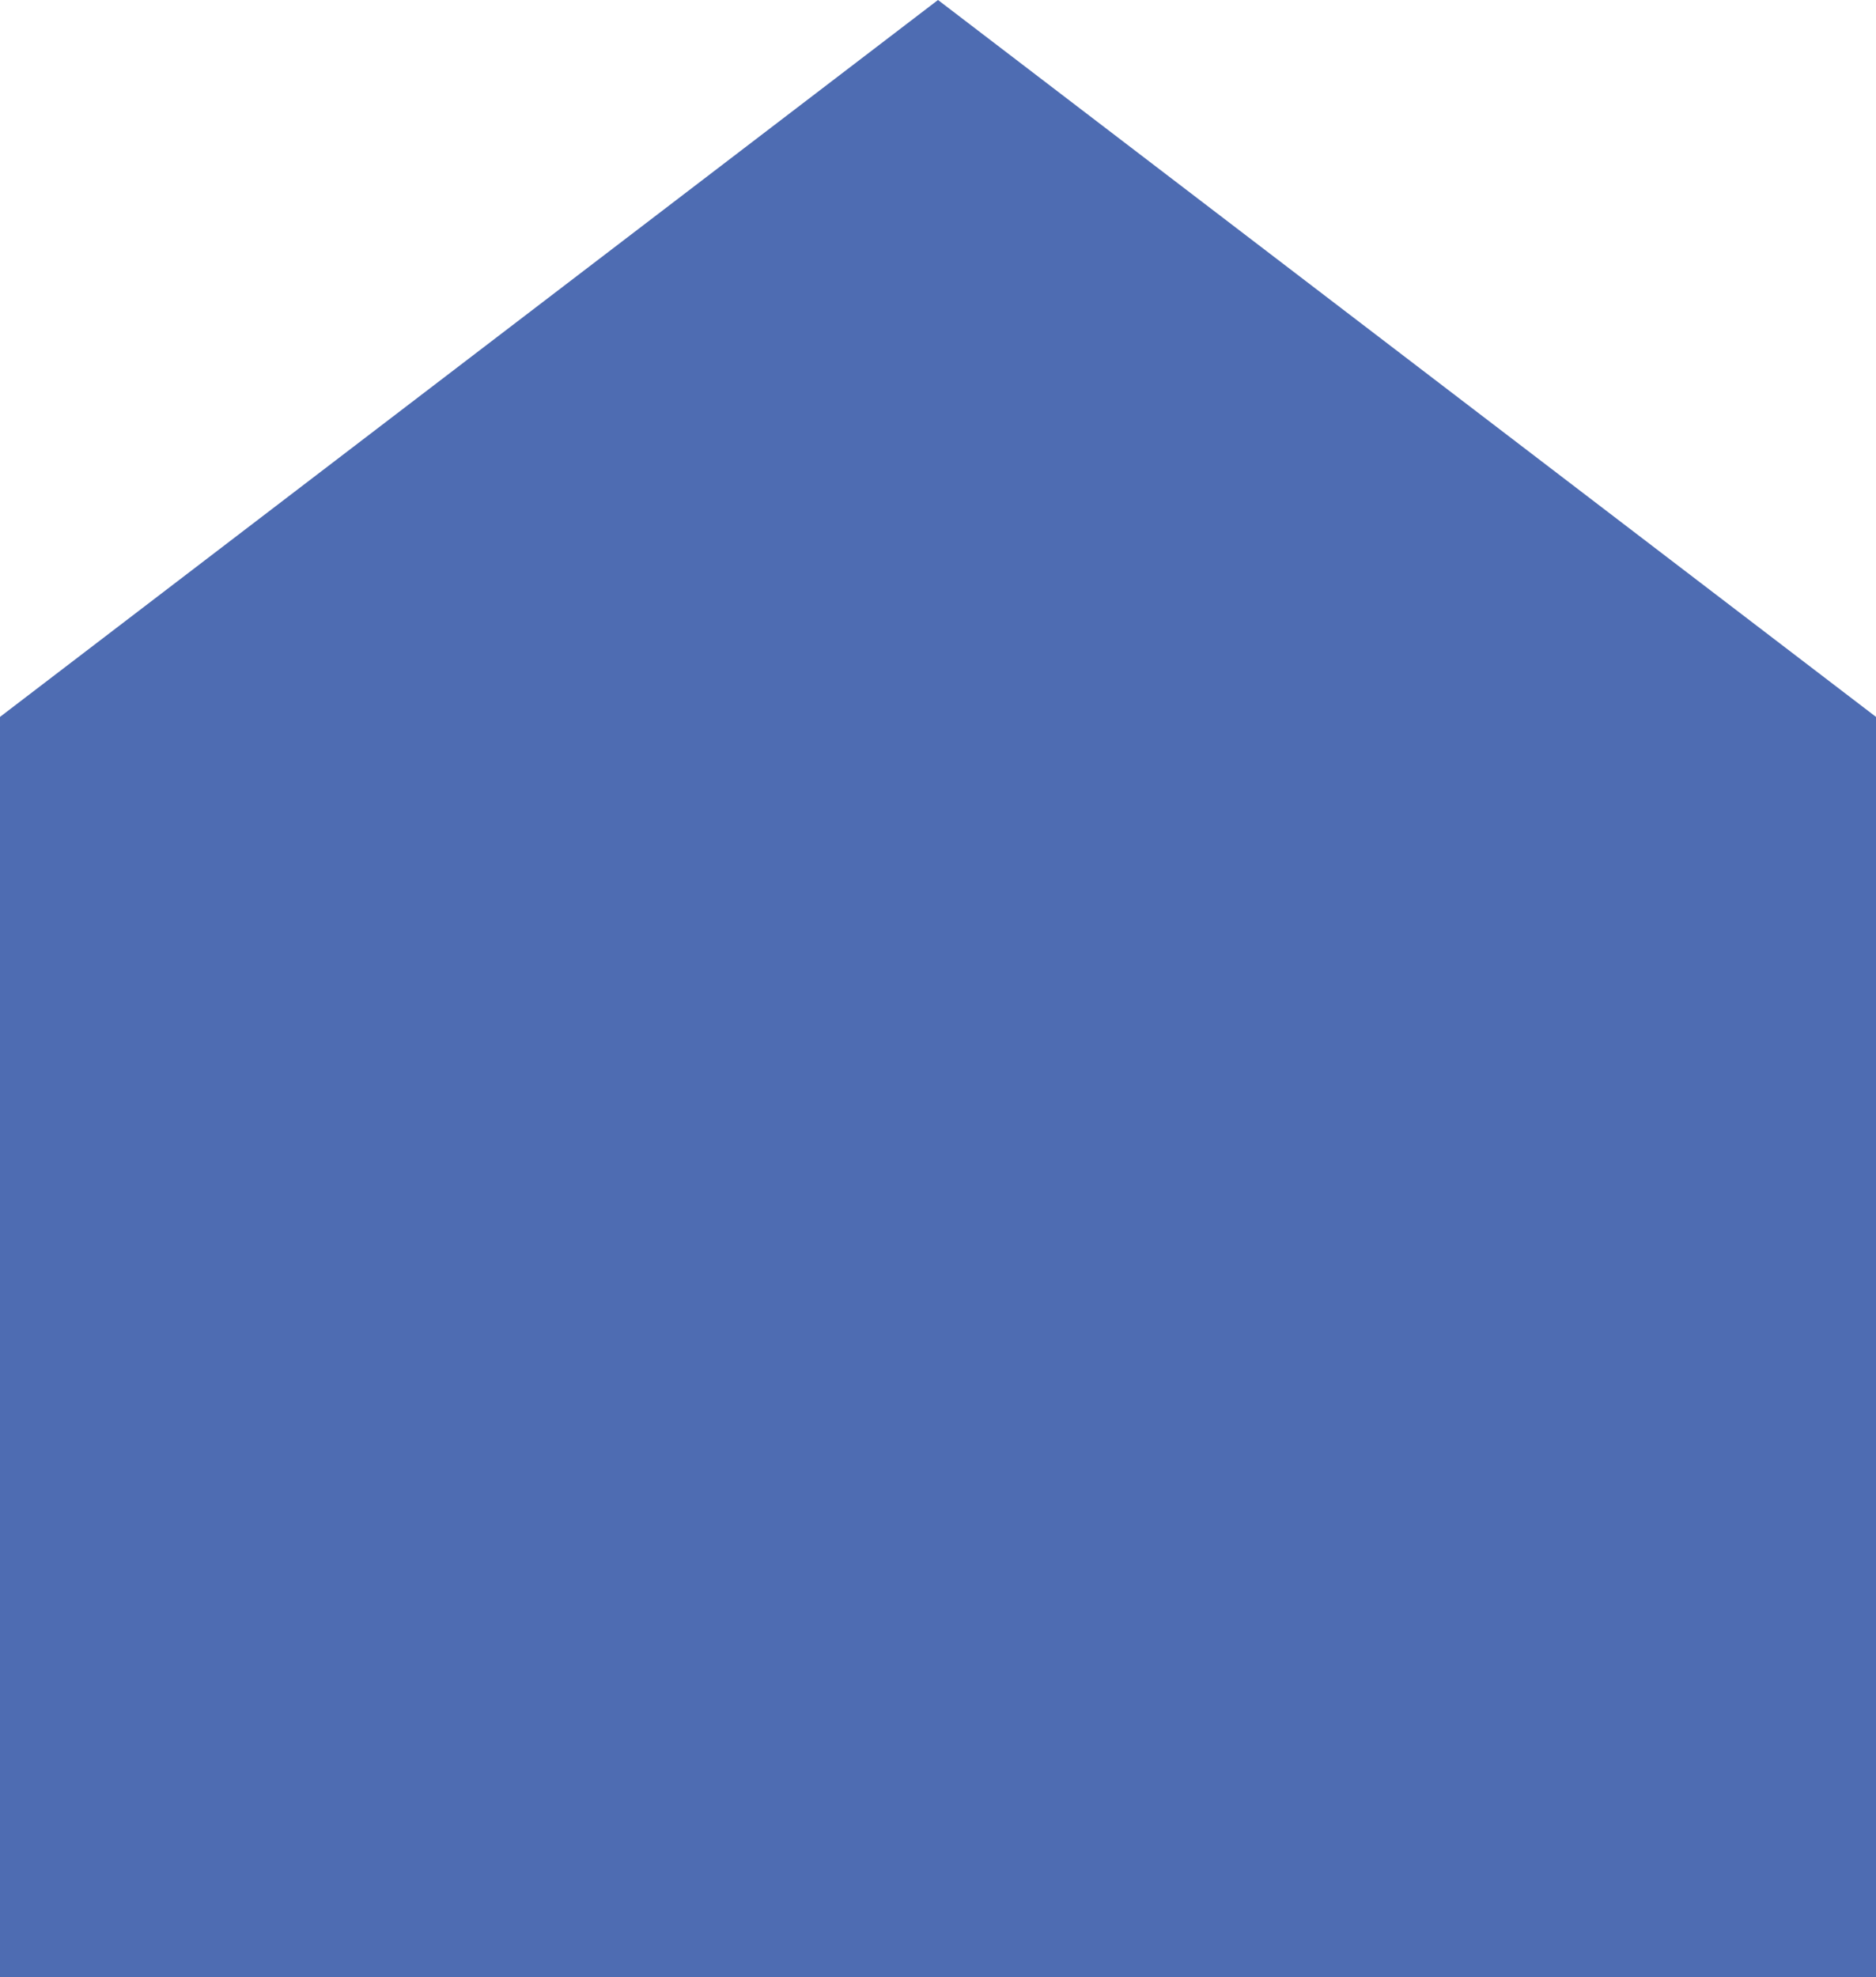 <?xml version="1.0" encoding="UTF-8" standalone="no"?>
<svg
   xmlns:dc="http://purl.org/dc/elements/1.1/"
   xmlns:cc="http://creativecommons.org/ns#"
   xmlns:rdf="http://www.w3.org/1999/02/22-rdf-syntax-ns#"
   xmlns:svg="http://www.w3.org/2000/svg"
   xmlns="http://www.w3.org/2000/svg"
   xmlns:sodipodi="http://sodipodi.sourceforge.net/DTD/sodipodi-0.dtd"
   xmlns:inkscape="http://www.inkscape.org/namespaces/inkscape"
   id="Warstwa_1"
   data-name="Warstwa 1"
   viewBox="0 0 77.9 82.089"
   version="1.1"
   sodipodi:docname="logo-home.svg"
   inkscape:version="0.92.3 (2405546, 2018-03-11)"
   width="77.9"
   height="82.089">
  <sodipodi:namedview
     pagecolor="#ffffff"
     bordercolor="#666666"
     borderopacity="1"
     objecttolerance="10"
     gridtolerance="10"
     guidetolerance="10"
     inkscape:pageopacity="0"
     inkscape:pageshadow="2"
     inkscape:window-width="1920"
     inkscape:window-height="1017"
     id="namedview49"
     showgrid="false"
     inkscape:zoom="4"
     inkscape:cx="-18.733089"
     inkscape:cy="56.688185"
     inkscape:window-x="1912"
     inkscape:window-y="-8"
     inkscape:window-maximized="1"
     inkscape:current-layer="Warstwa_1" />
  <defs
     id="defs4">
    <style
       id="style2">.cls-1{fill:#4e6cb2;}.cls-2{fill:#1d1d1b;}</style>
  </defs>
  <title
     id="title6">LOGO</title>
  <path
     style="fill:#4e6cb2;fill-opacity:1;stroke:#4e6cb2;stroke-width:1px;stroke-linecap:butt;stroke-linejoin:miter;stroke-opacity:1"
     d="M 0.5,30.009 V 81.589 H 77.4 V 30.009 L 38.95,0.629 Z"
     id="path837"
     inkscape:connector-curvature="0" />
</svg>
